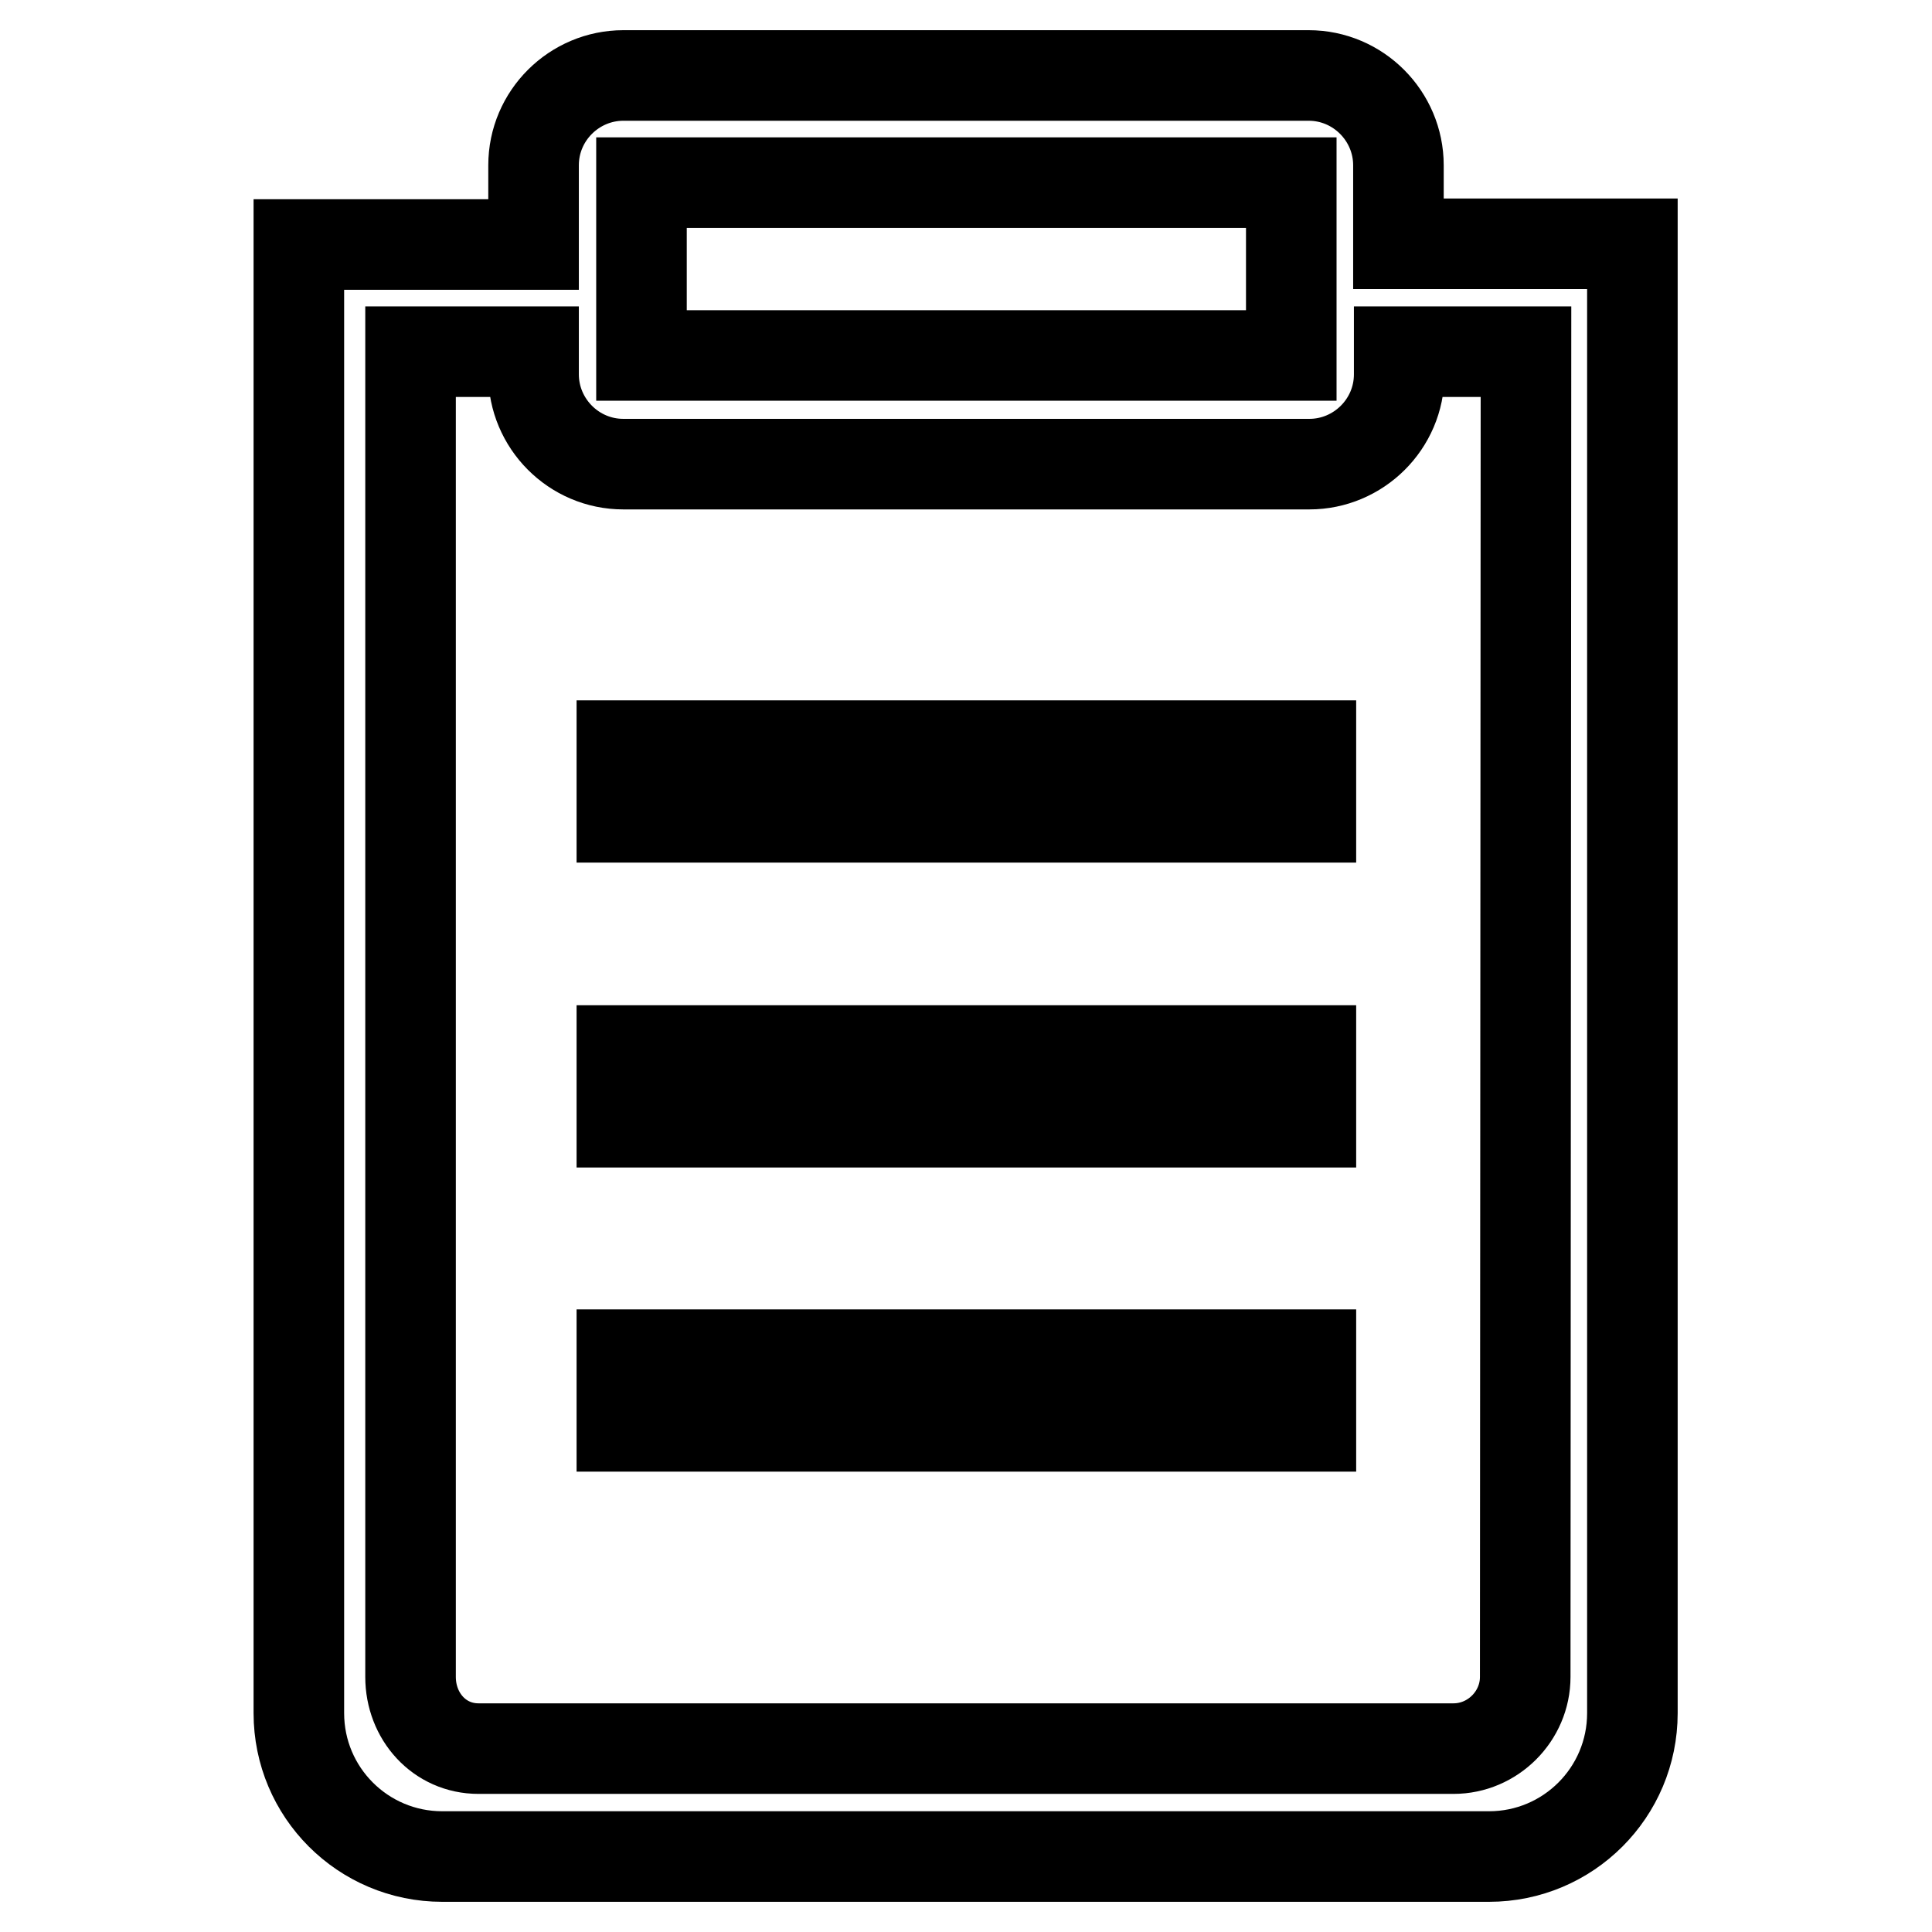 <?xml version="1.0" encoding="utf-8"?>
<!-- Svg Vector Icons : http://www.onlinewebfonts.com/icon -->
<!DOCTYPE svg PUBLIC "-//W3C//DTD SVG 1.1//EN" "http://www.w3.org/Graphics/SVG/1.1/DTD/svg11.dtd">
<svg version="1.1" xmlns="http://www.w3.org/2000/svg" xmlns:xlink="http://www.w3.org/1999/xlink" x="0px" y="0px" viewBox="0 0 256 256" enable-background="new 0 0 256 256" xml:space="preserve">
<g><g><path stroke-width="12" fill-opacity="0" stroke="#000000"  d="M82.4,98.8h91.3v9.5H82.4V98.8L82.4,98.8z"/><path stroke-width="12" fill-opacity="0" stroke="#000000"  d="M82.4,139.2h91.3v9.5H82.4V139.2L82.4,139.2z"/><path stroke-width="12" fill-opacity="0" stroke="#000000"  d="M82.4,179.5h91.3v9.5H82.4V179.5L82.4,179.5z"/><path stroke-width="12" fill-opacity="0" stroke="#000000"  d="M185.3,32.3V21.9c0-6.5-5.3-11.9-11.9-11.9H82.6c-6.5,0-11.9,5.3-11.9,11.9v10.5H39.6V227c0,10.5,8.5,19,19,19h138.7c10.5,0,19-8.5,19-19V32.3H185.3L185.3,32.3z M85,24.2h86.1v22.9H85V24.2L85,24.2z M202.1,222.2c0,5.2-4.3,9.5-9.5,9.5H63.4c-5.2,0-9-4.3-9-9.5V46.6h16.3v3c0,6.5,5.3,11.9,11.9,11.9h90.9c6.5,0,11.9-5.3,11.9-11.9v-3h16.8L202.1,222.2L202.1,222.2z"/></g></g>
</svg>